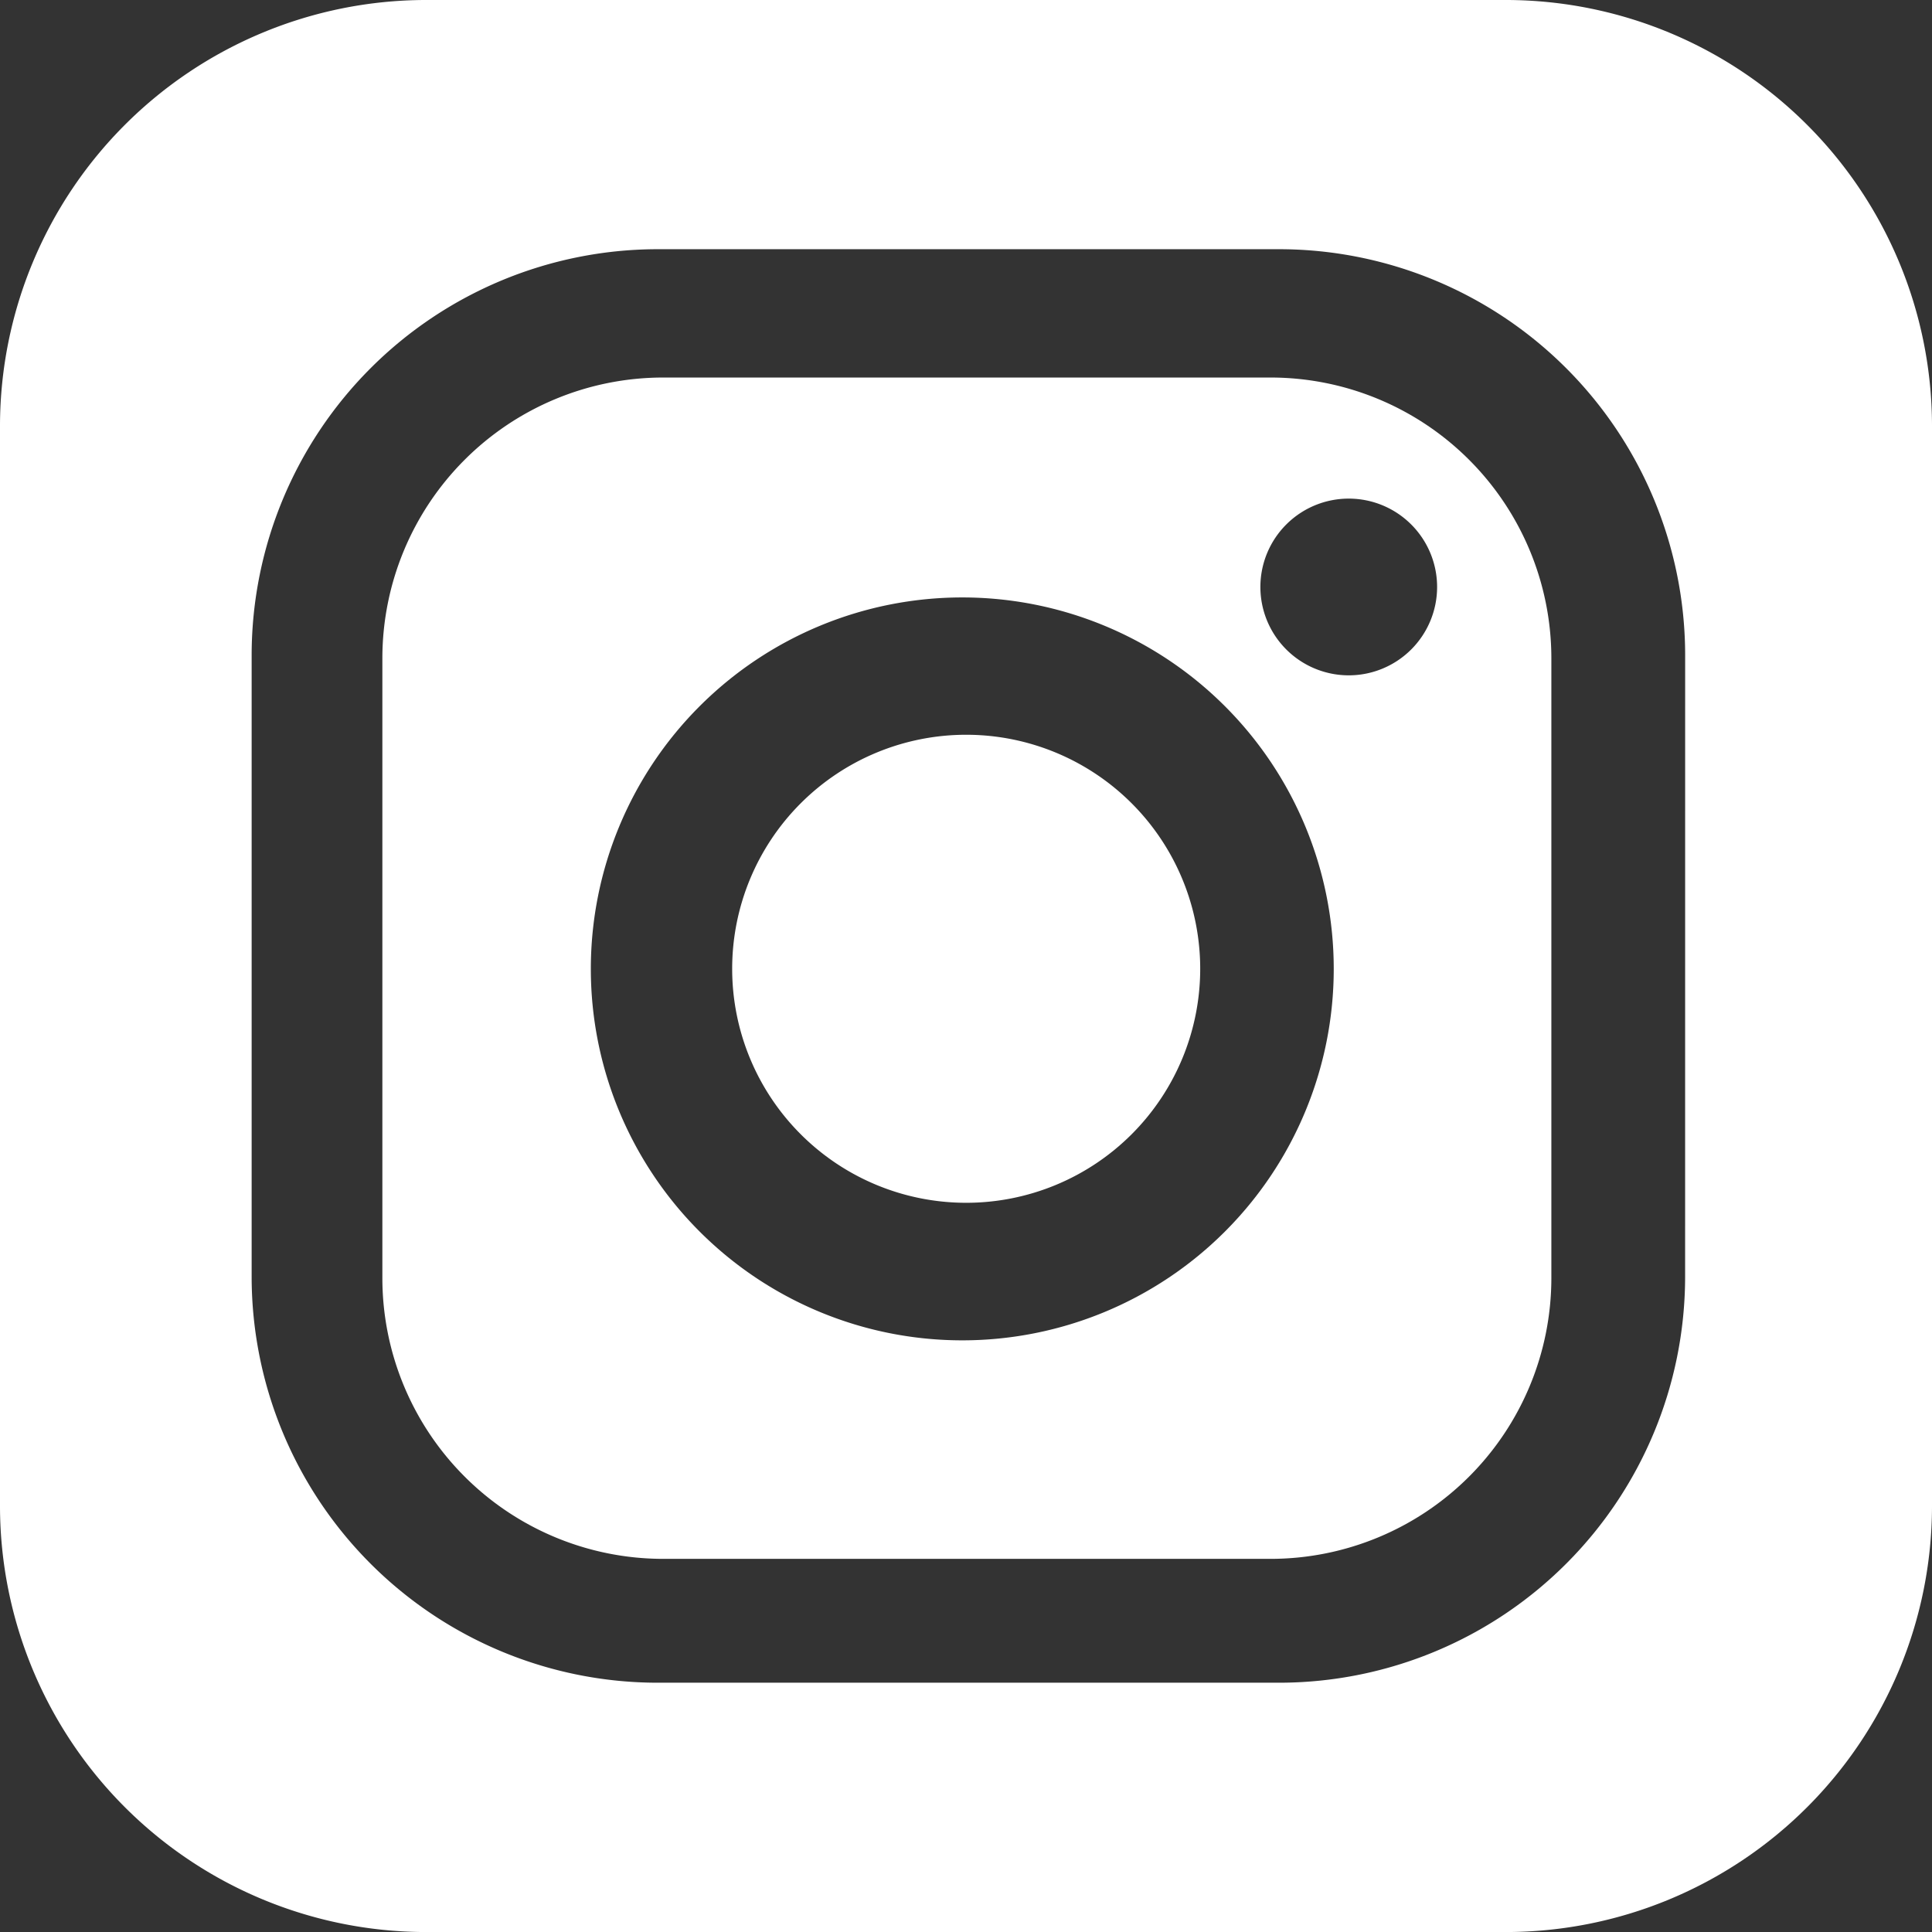 <svg id="Group_52" data-name="Group 52" xmlns="http://www.w3.org/2000/svg" width="51.492" height="51.492" viewBox="0 0 51.492 51.492">
  <rect x="0" y="0" width="51.492" height="51.492" fill="#333333" stroke="none"/>
  <g id="Group_55" data-name="Group 55">
    <path id="Path_26" data-name="Path 26" d="M40.163,0H11.329A11.362,11.362,0,0,0,0,11.329V40.163A11.362,11.362,0,0,0,11.329,51.493H40.163A11.362,11.362,0,0,0,51.492,40.163V11.329A11.362,11.362,0,0,0,40.163,0m4.749,34.053A10.826,10.826,0,0,1,34.118,44.848H17.5A10.826,10.826,0,0,1,6.707,34.053V17.436A10.826,10.826,0,0,1,17.5,6.642H34.118A10.826,10.826,0,0,1,44.913,17.436Z" fill="#fff"/>
    <path id="Path_27" data-name="Path 27" d="M291.5,286.336a6.237,6.237,0,1,0,6.237,6.237,6.237,6.237,0,0,0-6.237-6.237" transform="translate(-265.749 -266.753)" fill="#fff"/>
    <path id="Path_28" data-name="Path 28" d="M172.7,147.1H156.472a7.486,7.486,0,0,0-7.464,7.464v16.557a7.486,7.486,0,0,0,7.464,7.464H172.7a7.486,7.486,0,0,0,7.464-7.464V154.562A7.486,7.486,0,0,0,172.7,147.1m-8.236,25.661a9.9,9.9,0,1,1,9.9-9.9,9.9,9.9,0,0,1-9.9,9.9m10.3-17.724a2.355,2.355,0,1,1,2.355-2.355,2.355,2.355,0,0,1-2.355,2.355" transform="translate(-138.817 -137.038)" fill="#fff"/>
  </g>
</svg>
